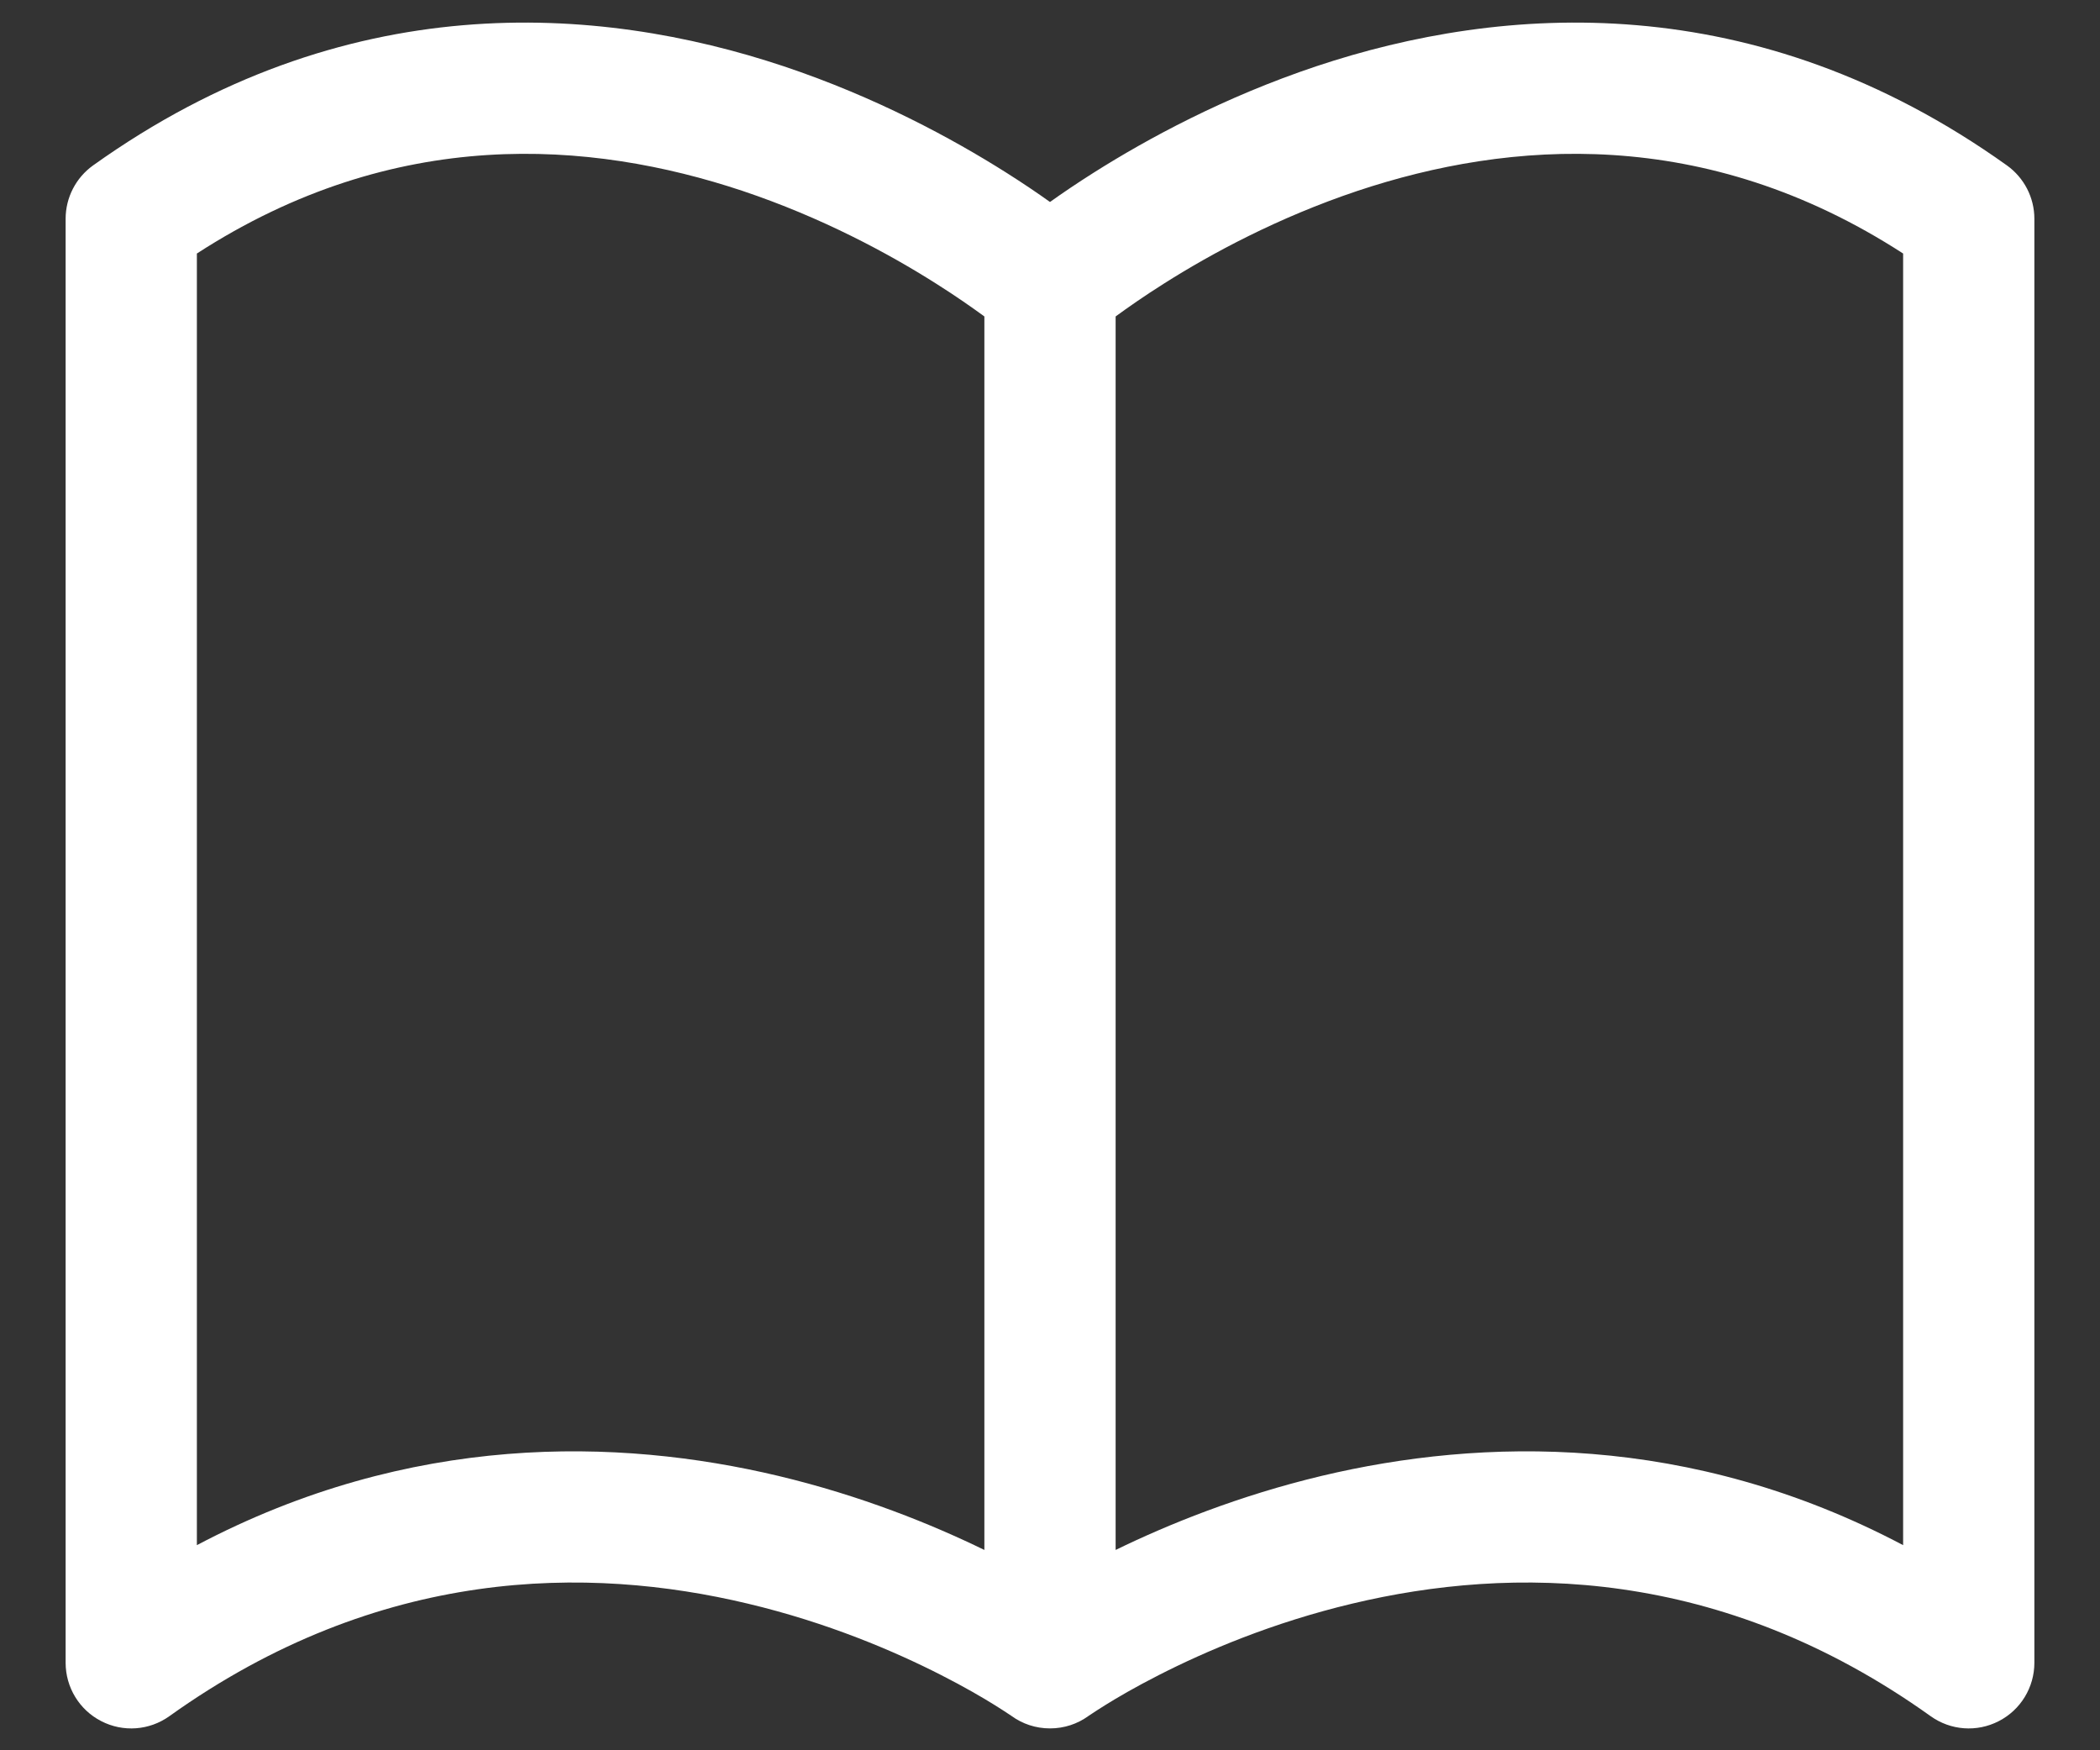 <svg width="24" height="20" viewBox="0 0 24 20" fill="none" xmlns="http://www.w3.org/2000/svg">
    <rect x="0" y="0" width="24" height="20" fill="#333333" stroke="none"/>
    <path fill-rule="evenodd" clip-rule="evenodd" d="M11.25 3.616C11.113 3.516 10.927 3.385 10.697 3.24C10.159 2.899 9.394 2.485 8.482 2.18C6.748 1.603 4.518 1.429 2.25 2.897V17.656C4.691 16.368 7.066 16.43 8.892 16.864C9.844 17.091 10.651 17.419 11.25 17.711V3.616ZM12.75 3.616V17.711C13.349 17.419 14.156 17.091 15.107 16.864C16.934 16.43 19.309 16.368 21.75 17.656V2.897C19.482 1.429 17.252 1.603 15.518 2.18C14.606 2.485 13.841 2.899 13.303 3.24C13.073 3.385 12.887 3.516 12.75 3.616ZM11.562 19.609C11.685 19.698 11.836 19.75 12 19.75C12.164 19.75 12.315 19.698 12.438 19.609L12.442 19.606C12.449 19.602 12.46 19.594 12.477 19.583C12.51 19.561 12.562 19.527 12.631 19.484C12.769 19.398 12.976 19.277 13.243 19.141C13.778 18.868 14.542 18.541 15.455 18.324C17.271 17.891 19.659 17.892 22.064 19.61C22.293 19.774 22.593 19.796 22.843 19.667C23.093 19.539 23.25 19.281 23.25 19V2.5C23.25 2.258 23.133 2.031 22.936 1.89C20.061 -0.163 17.168 0.049 15.044 0.757C13.988 1.11 13.112 1.586 12.501 1.972C12.308 2.094 12.14 2.208 12 2.308C11.86 2.208 11.692 2.094 11.499 1.972C10.888 1.586 10.012 1.11 8.956 0.757C6.832 0.049 3.939 -0.163 1.064 1.89C0.867 2.031 0.75 2.258 0.75 2.5V19C0.75 19.281 0.907 19.539 1.157 19.667C1.407 19.796 1.707 19.774 1.936 19.61C4.341 17.892 6.729 17.891 8.545 18.324C9.458 18.541 10.222 18.868 10.757 19.141C11.024 19.277 11.231 19.398 11.369 19.484C11.438 19.527 11.49 19.561 11.523 19.583C11.54 19.594 11.551 19.602 11.558 19.606L11.562 19.609Z" fill="white"/>
</svg>